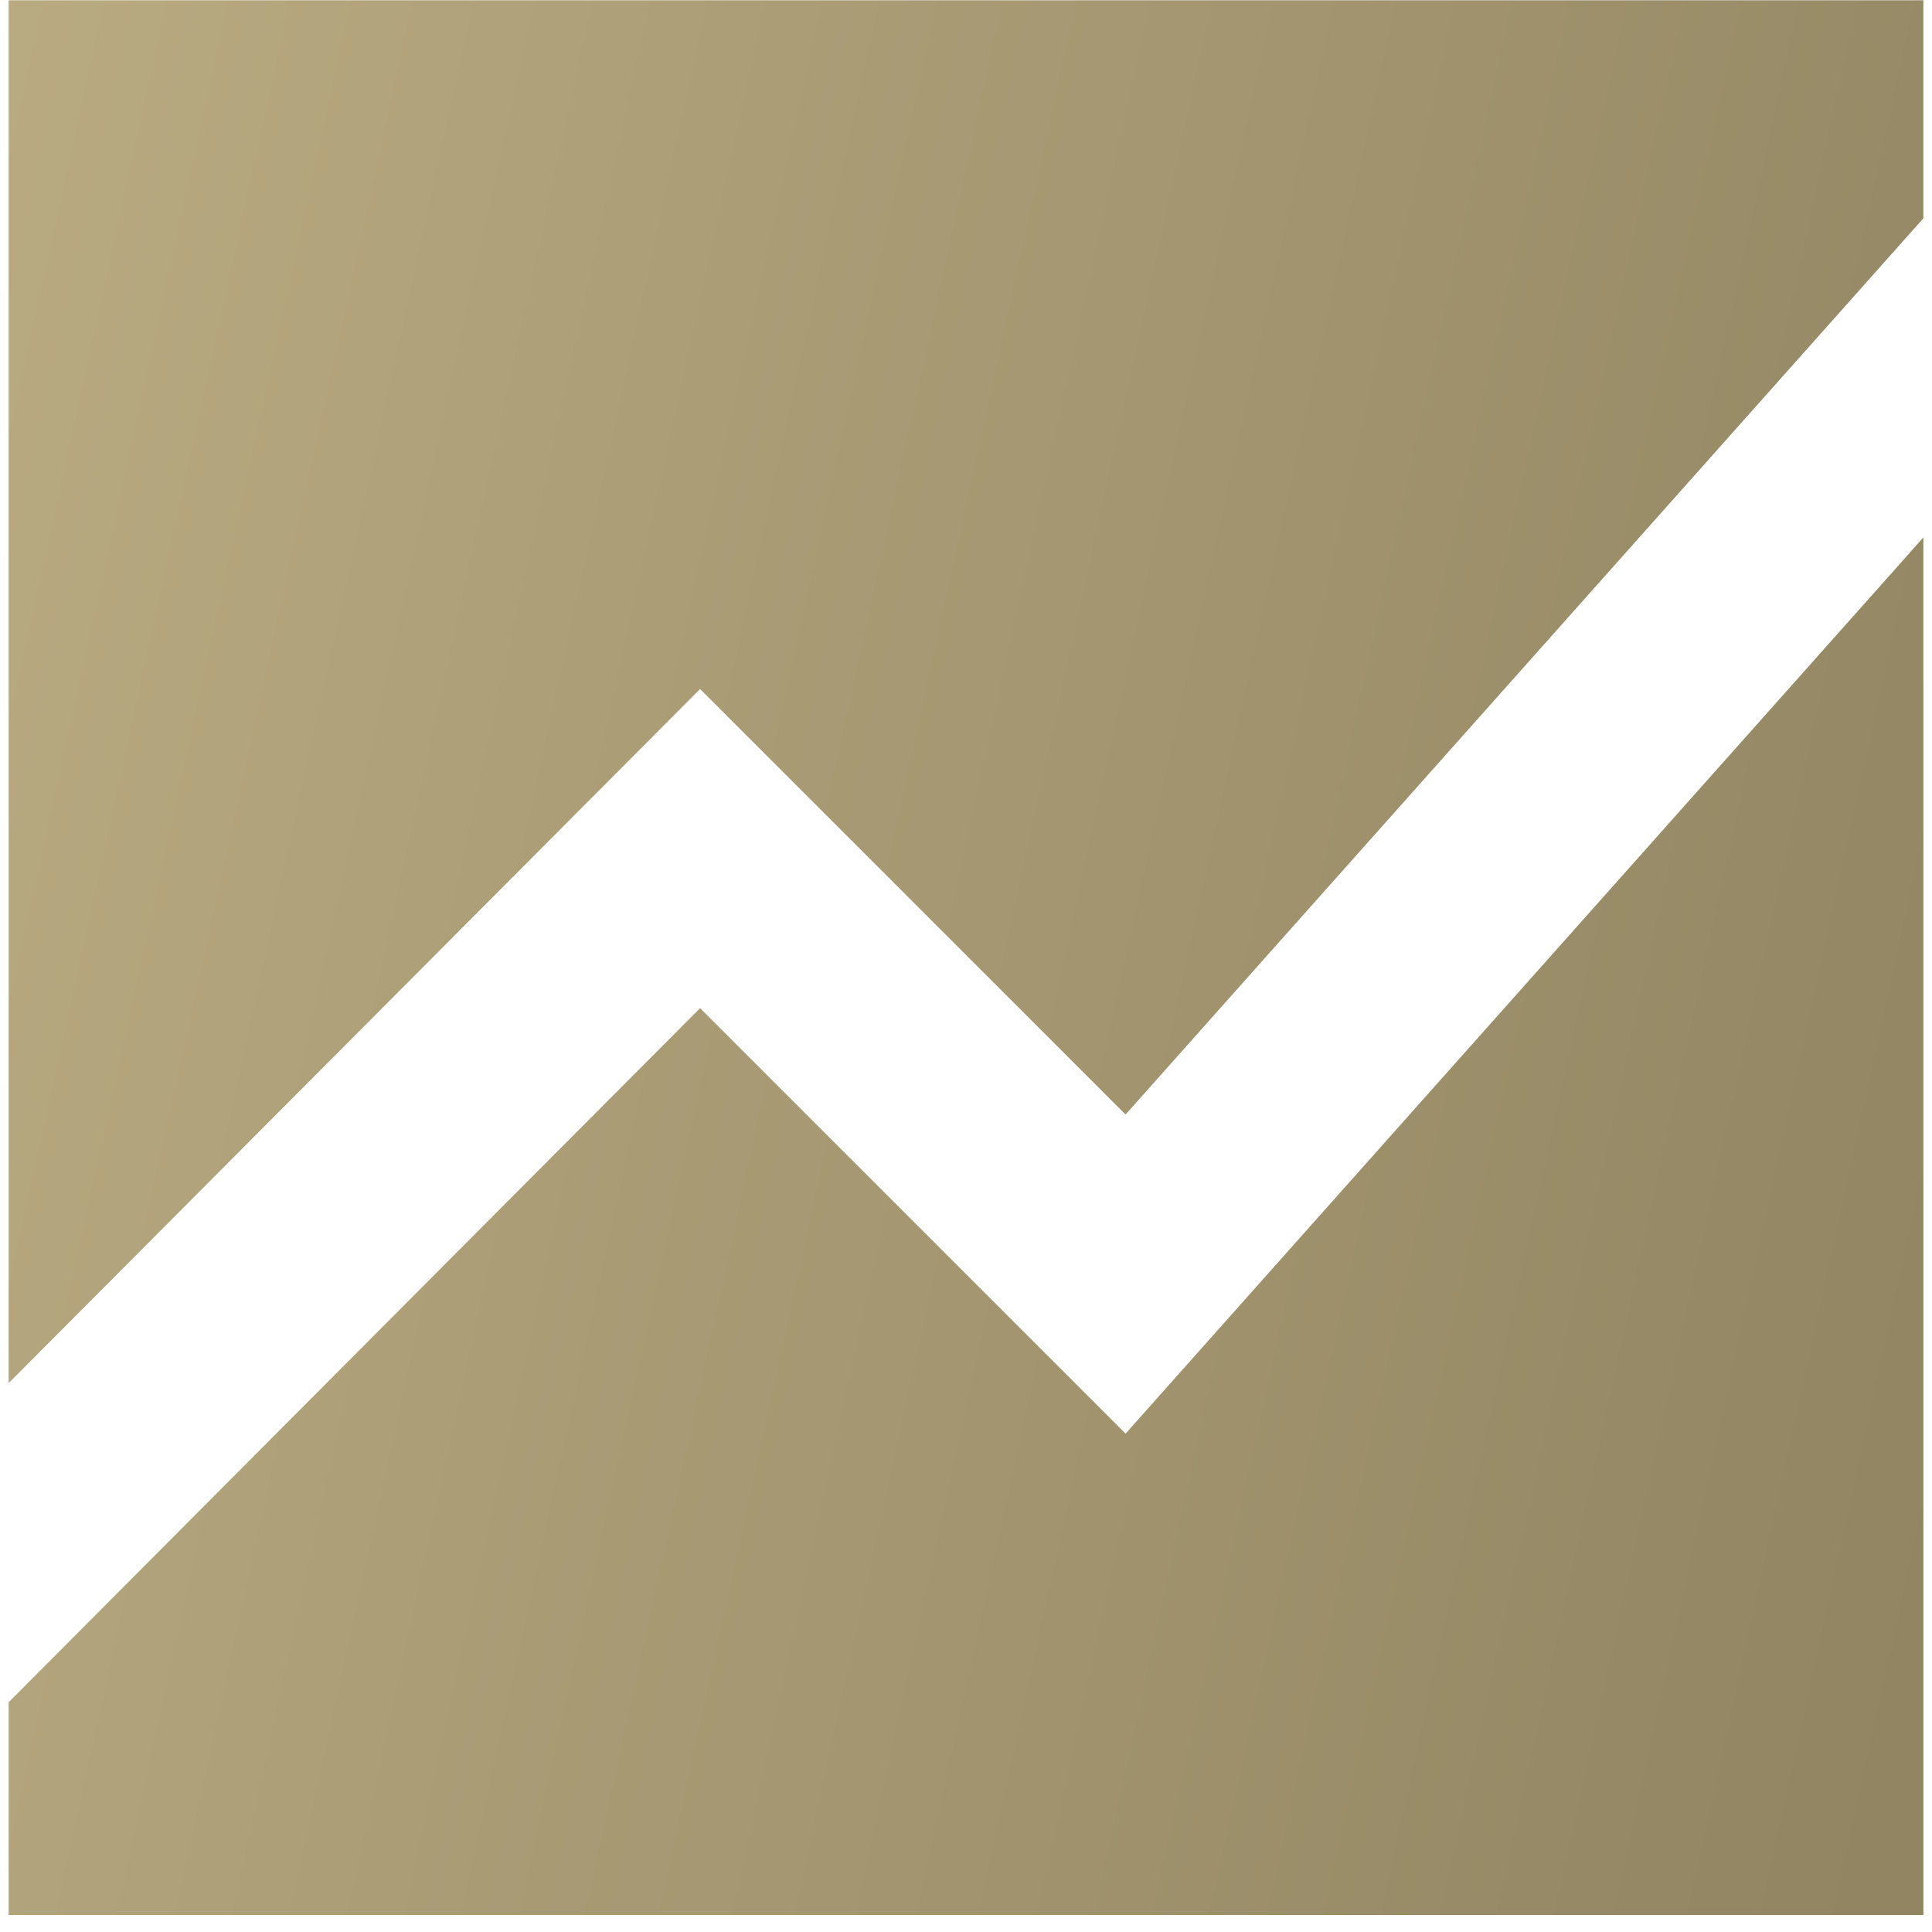 <svg xmlns="http://www.w3.org/2000/svg" width="56" height="56" viewBox="0 0 56 56" fill="none"><path d="M0.25 40.091V0.007H55.75V6.328L32.625 32.305L20.292 19.972L0.25 40.091ZM0.25 55.507V49.341L20.292 29.222L32.625 41.555L55.75 15.578V55.507H0.25Z" fill="url(#paint0_linear_124_256)"></path><defs><linearGradient id="paint0_linear_124_256" x1="-13.97" y1="16.677" x2="59.192" y2="32.655" gradientUnits="userSpaceOnUse"><stop stop-color="#BFB086"></stop><stop offset="1" stop-color="#918562"></stop></linearGradient></defs></svg>